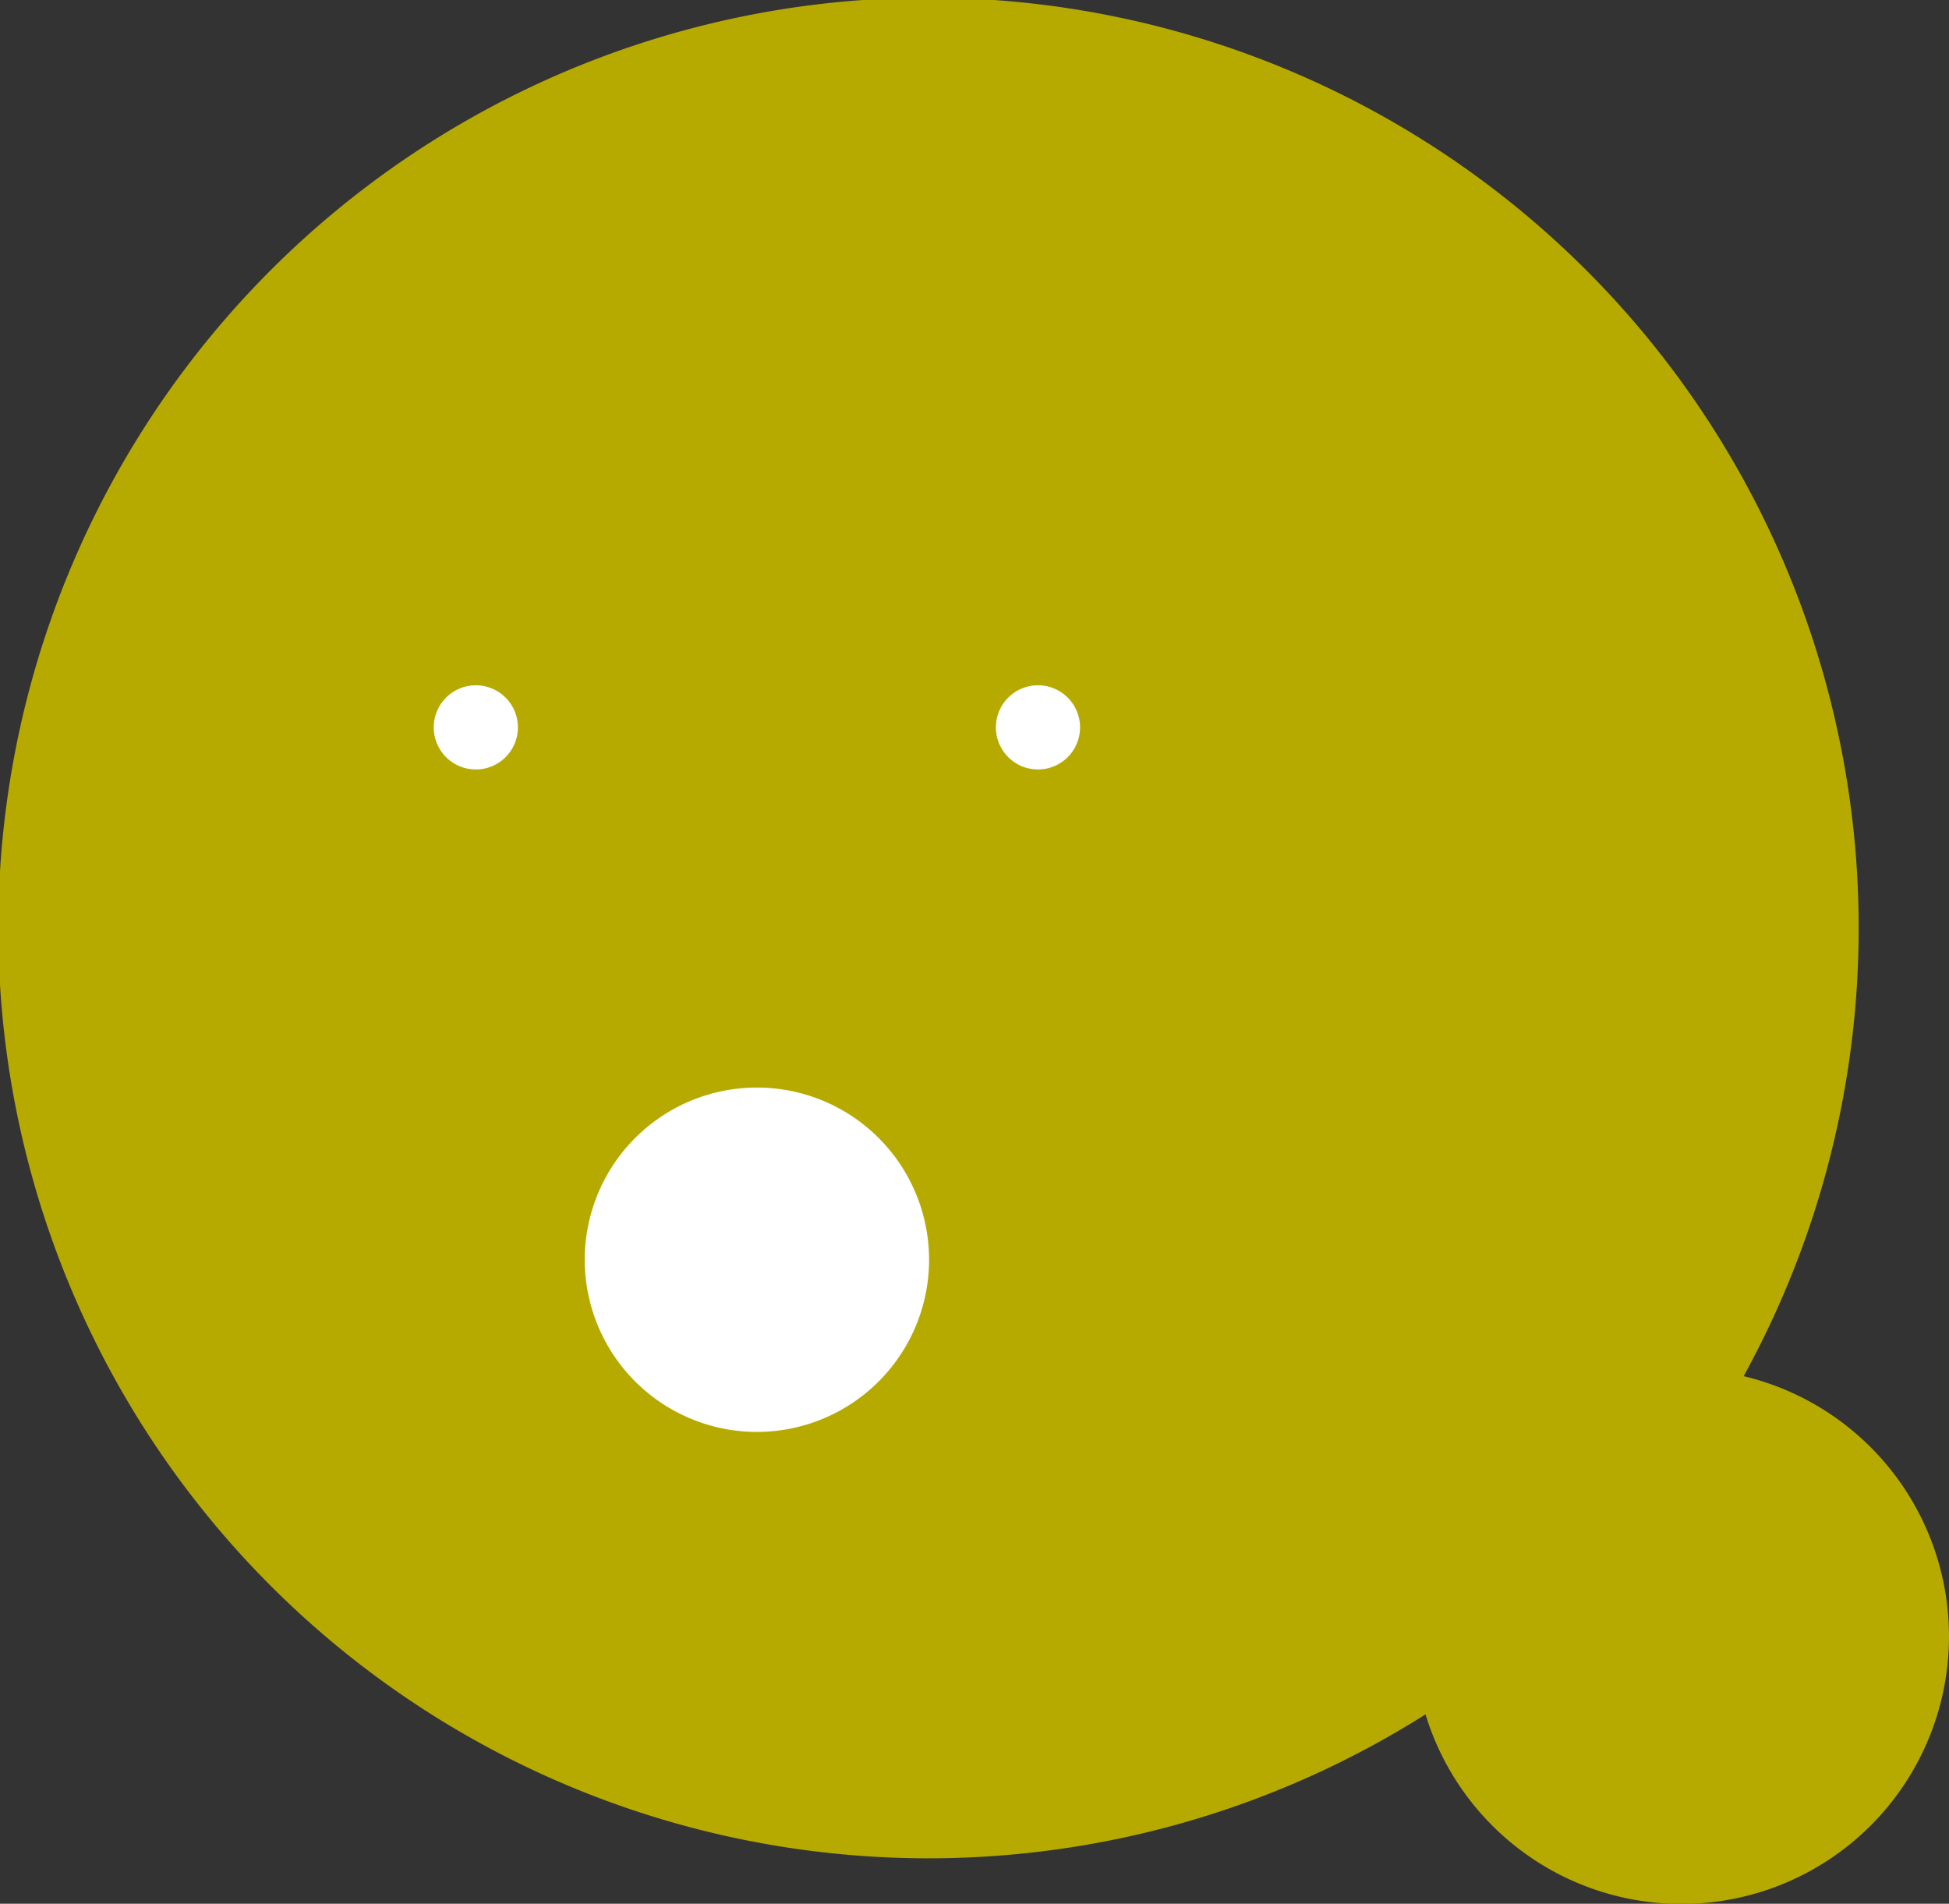 <svg id="グループ_469" data-name="グループ 469" xmlns="http://www.w3.org/2000/svg" xmlns:xlink="http://www.w3.org/1999/xlink" width="65.864" height="64.328" viewBox="0 0 65.864 64.328">
  <rect x="0" y="0" width="65.864" height="64.328" fill="#333333" stroke="none"/>
  <defs>
    <clipPath id="clip-path">
      <rect id="長方形_401" data-name="長方形 401" width="65.864" height="64.328" fill="none"/>
    </clipPath>
  </defs>
  <g id="グループ_468" data-name="グループ 468" clip-path="url(#clip-path)">
    <path id="パス_5412" data-name="パス 5412" d="M58.924,46.5a31.435,31.435,0,1,0-10.75,11.428A9.041,9.041,0,1,0,58.924,46.5" transform="translate(0 0)" fill="#b6aa00"/>
    <path id="パス_5413" data-name="パス 5413" d="M31.411,46.549a1.422,1.422,0,1,1-1.422-1.421,1.422,1.422,0,0,1,1.422,1.421" transform="translate(-13.909 -21.972)" fill="#fff"/>
    <path id="パス_5414" data-name="パス 5414" d="M68.434,46.549a1.422,1.422,0,1,1-1.422-1.421,1.422,1.422,0,0,1,1.422,1.421" transform="translate(-31.935 -21.972)" fill="#fff"/>
    <path id="パス_5415" data-name="パス 5415" d="M50.147,77.435a5.818,5.818,0,1,0-5.818,5.818,5.818,5.818,0,0,0,5.818-5.818" transform="translate(-18.75 -34.869)" fill="#fff"/>
  </g>
</svg>
